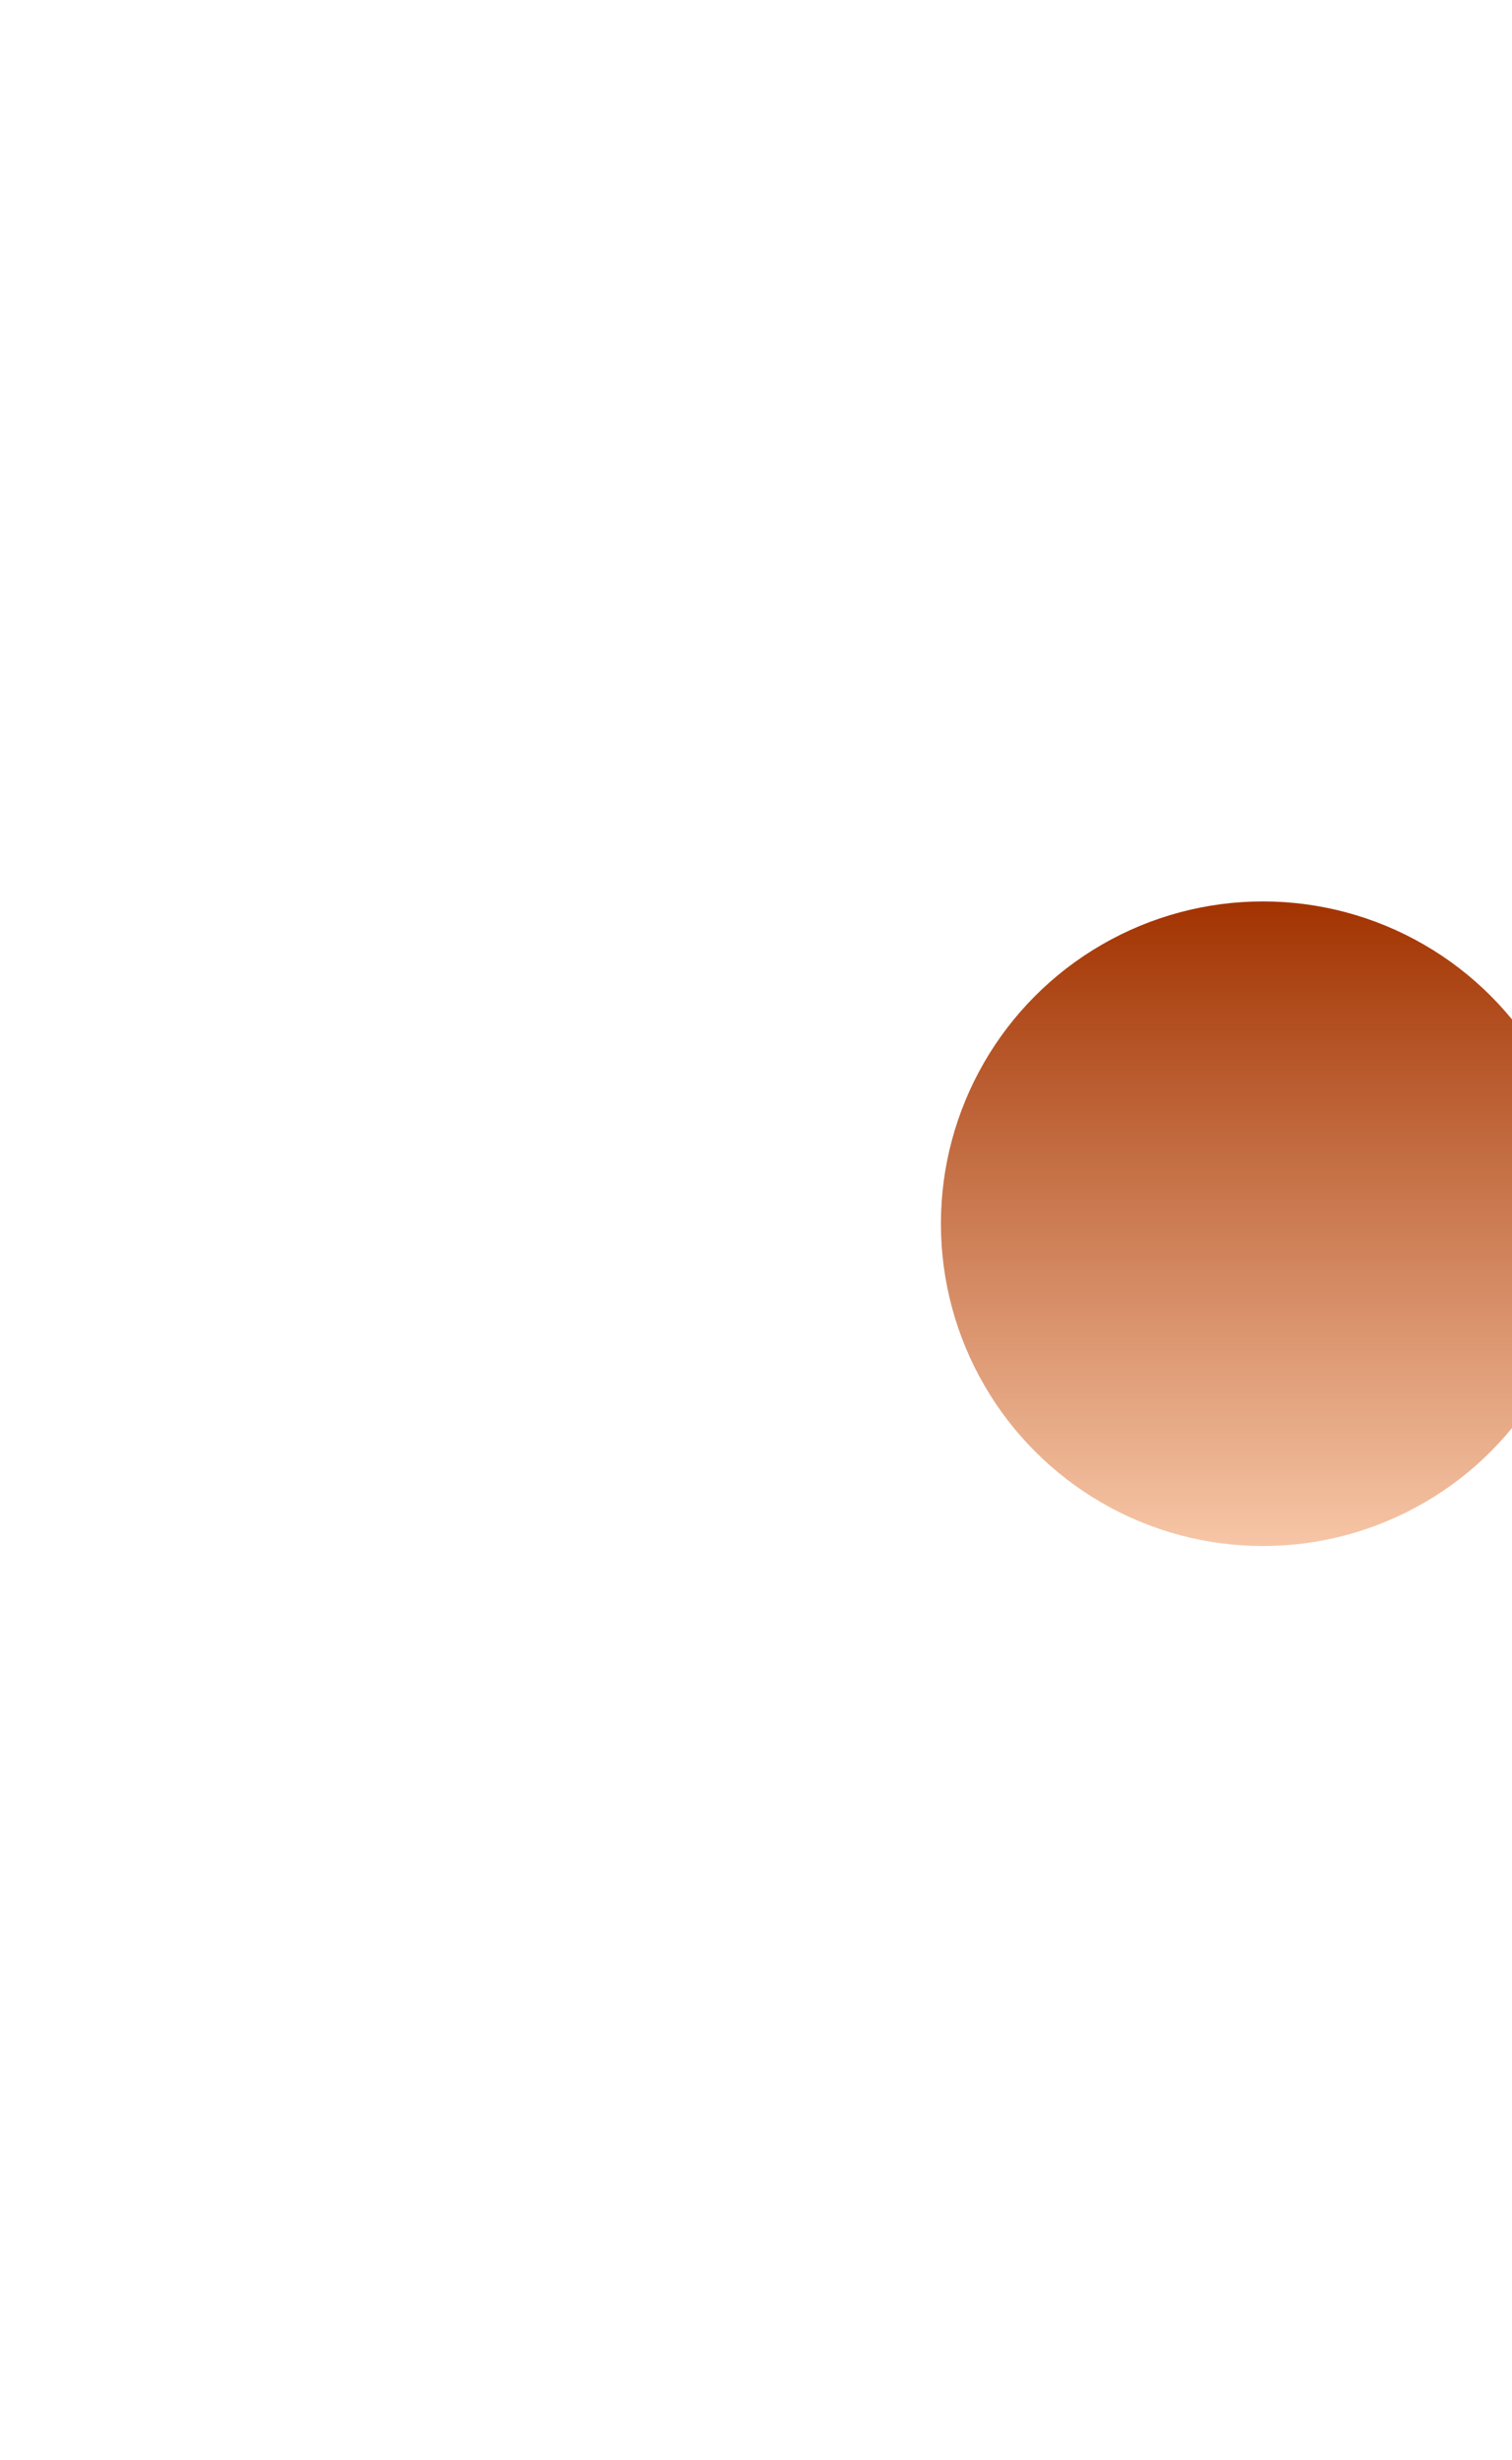 <svg xmlns="http://www.w3.org/2000/svg" width="601" height="977" viewBox="0 0 601 977" fill="none">
    <g filter="url(#filter0_f_7081_13999)">
        <circle cx="502" cy="486" r="128" fill="url(#paint0_linear_7081_13999)"/>
    </g>
    <defs>
        <filter id="filter0_f_7081_13999" x="0" y="-16" width="1004" height="1004" filterUnits="userSpaceOnUse" color-interpolation-filters="sRGB">
            <feFlood flood-opacity="0" result="BackgroundImageFix"/>
            <feBlend mode="normal" in="SourceGraphic" in2="BackgroundImageFix" result="shape"/>
            <feGaussianBlur stdDeviation="187" result="effect1_foregroundBlur_7081_13999"/>
        </filter>
        <linearGradient id="paint0_linear_7081_13999" x1="502" y1="358" x2="502" y2="614" gradientUnits="userSpaceOnUse">
            <stop stop-color="#A23301"/>
            <stop offset="1" stop-color="#F7C6A6"/>
        </linearGradient>
    </defs>
</svg>